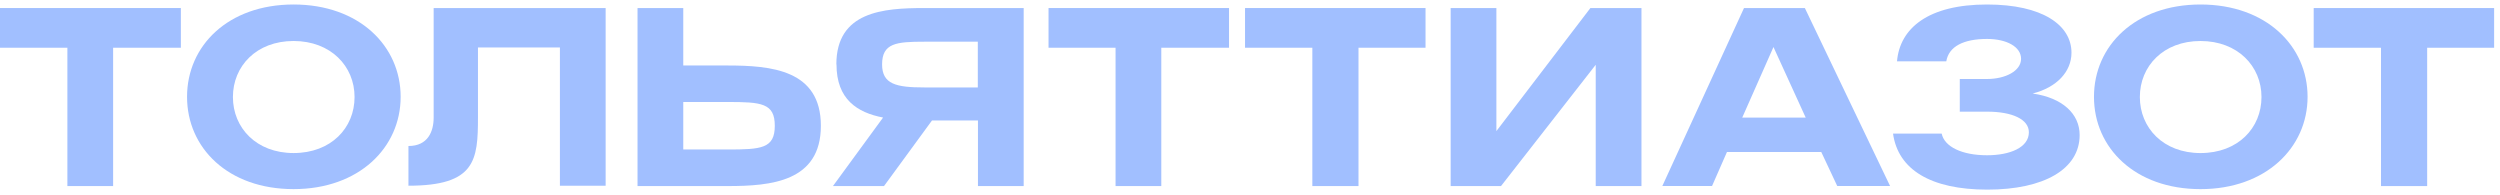 <svg width="371" height="29" viewBox="0 0 371 29" fill="none" xmlns="http://www.w3.org/2000/svg">
<path d="M326.553 0.668C316.879 0.668 310.746 6.77 310.746 14.368C310.746 21.965 316.858 28.067 326.553 28.067C336.248 28.067 342.444 21.913 342.444 14.368C342.444 6.823 336.29 0.668 326.553 0.668ZM326.553 22.714C321.031 22.714 317.554 18.973 317.554 14.399C317.554 9.826 321.031 6.085 326.553 6.085C332.075 6.085 335.605 9.826 335.605 14.399C335.605 18.973 332.138 22.714 326.553 22.714Z" fill="#A1BFFF"/>
<path d="M343.352 1.195V7.086H353.341V27.614H360.191V7.086H370.128V1.195H343.352Z" fill="#A1BFFF"/>
<path d="M301.664 13.872C305.195 12.977 307.407 10.658 307.407 7.824C307.407 3.714 303.087 0.668 294.878 0.668C286.142 0.668 281.937 4.188 281.516 9.099H288.829C289.198 6.886 291.411 5.779 294.878 5.779C297.776 5.779 299.926 6.938 299.926 8.73C299.926 10.521 297.618 11.723 294.878 11.723H290.831V16.57H294.878C298.672 16.57 301.085 17.729 301.085 19.626C301.085 21.881 298.303 23.04 294.878 23.04C291.148 23.04 288.555 21.776 288.144 19.826H280.926C281.663 25.148 286.5 28.141 294.92 28.141C303.34 28.141 308.619 25.095 308.619 20.037C308.619 16.876 306.048 14.515 301.675 13.883" fill="#A1BFFF"/>
<path d="M258.81 1.193L246.691 27.601H254.068L256.281 22.554H270.275L272.646 27.601H280.486L267.841 1.193H258.81ZM258.547 17.453L263.183 6.979L267.967 17.453H258.547Z" fill="#A1BFFF"/>
<path d="M107.929 9.719H101.396V1.193H94.609V27.612H107.982C114.4 27.612 121.818 26.98 121.818 18.665C121.818 10.351 114.442 9.719 107.929 9.719ZM107.982 22.185H101.396V15.135H107.982C112.977 15.135 114.979 15.293 114.979 18.665C114.979 22.037 112.977 22.185 107.982 22.185Z" fill="#A1BFFF"/>
<path d="M43.565 0.667C33.88 0.667 27.758 6.768 27.758 14.366C27.758 21.964 33.859 28.065 43.565 28.065C53.27 28.065 59.456 21.911 59.456 14.366C59.456 6.821 53.302 0.667 43.565 0.667ZM43.565 22.712C38.043 22.712 34.565 18.971 34.565 14.397C34.565 9.824 38.043 6.083 43.565 6.083C49.087 6.083 52.617 9.824 52.617 14.397C52.617 18.971 49.15 22.712 43.565 22.712Z" fill="#A1BFFF"/>
<path d="M64.354 17.453C64.354 19.498 63.511 21.668 60.613 21.668V27.559C70.561 27.559 70.93 23.776 70.93 17.411V7.042H83.091V27.559H89.877V1.193H64.354V17.453Z" fill="#A1BFFF"/>
<path d="M124.136 9.56C124.136 14.735 127.203 16.705 131.049 17.443L123.609 27.612H131.186L138.31 17.875H145.128V27.612H151.914V1.193H137.161C131.06 1.193 124.115 1.72 124.115 9.56M145.107 12.975H137.161C133.009 12.975 130.902 12.501 130.902 9.56C130.902 6.399 133.009 6.188 137.161 6.188H145.107V12.975Z" fill="#A1BFFF"/>
<path d="M0 7.084H10V27.612H16.787V7.084H26.84V1.193H0V7.084Z" fill="#A1BFFF"/>
<path d="M184.762 7.084H194.752V27.612H201.601V7.084H211.549V1.193H184.762V7.084Z" fill="#A1BFFF"/>
<path d="M222.064 19.456V1.193H215.277V27.612H222.749L236.806 9.613V27.612H243.593V1.193H236.016L222.064 19.456Z" fill="#A1BFFF"/>
<path d="M155.602 7.084H165.549V27.612H172.336V7.084H182.389V1.193H155.602V7.084Z" fill="#A1BFFF"/>
</svg>

